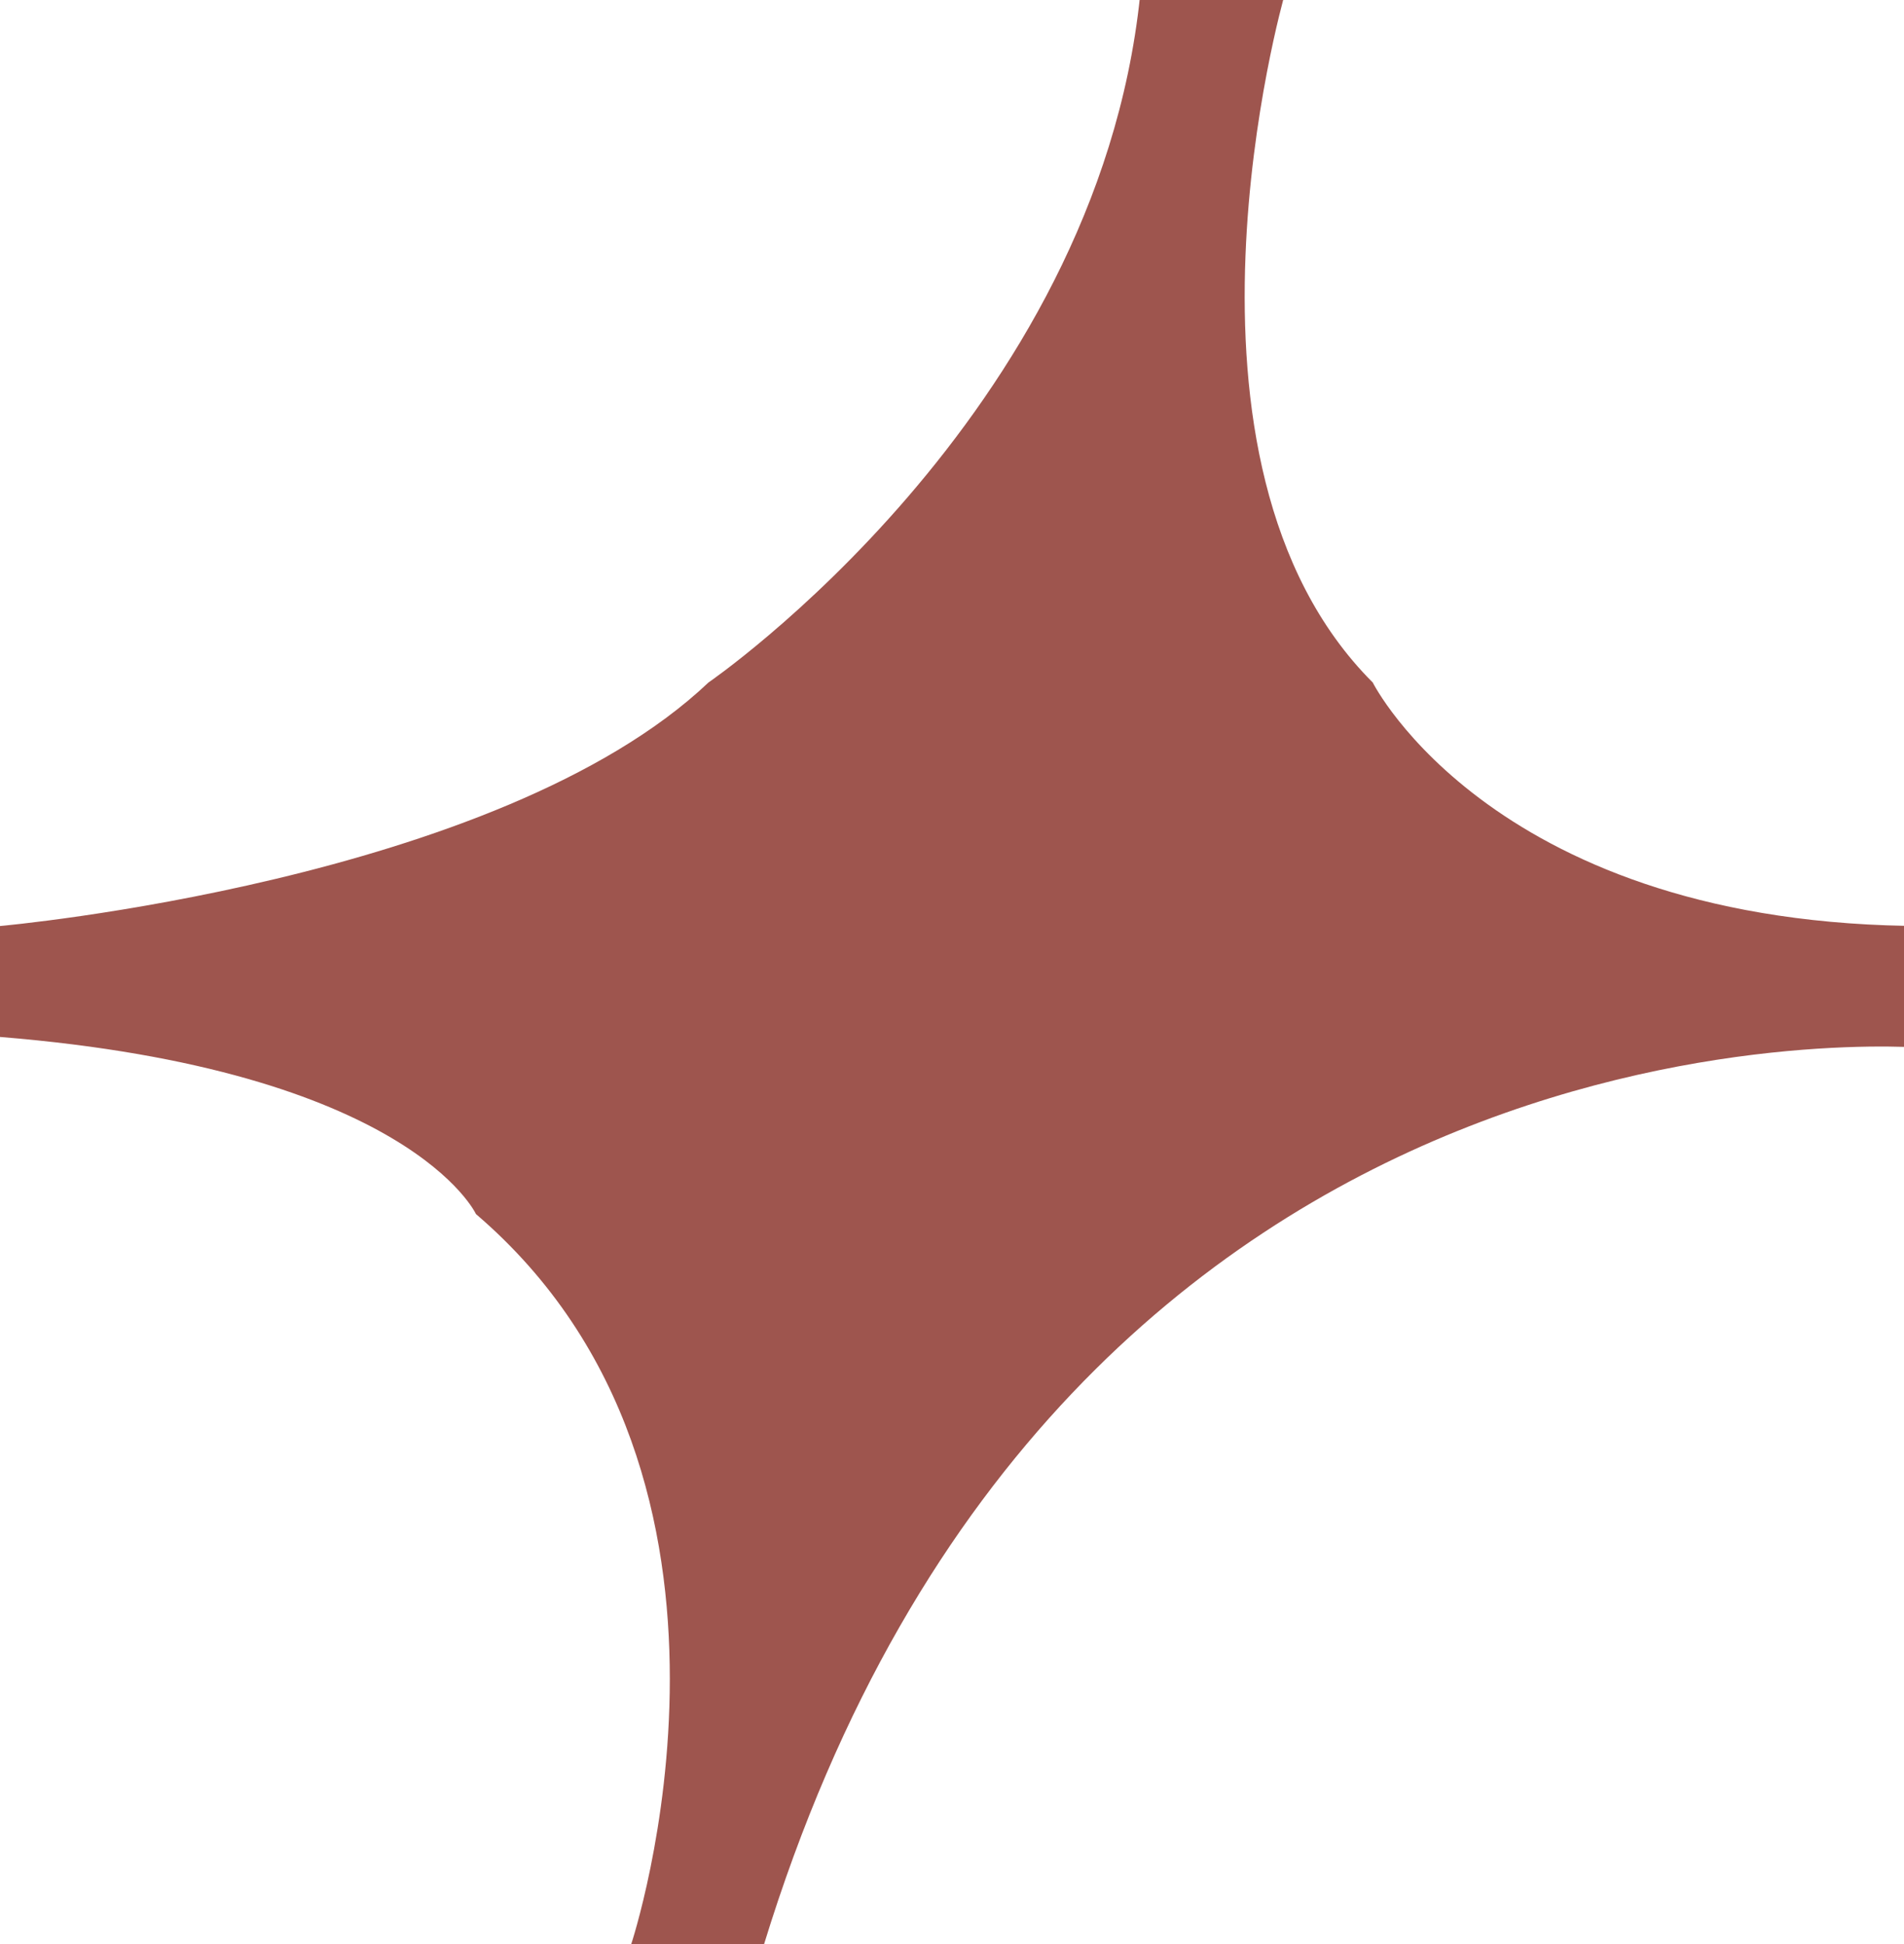 <svg id="Group_1893" data-name="Group 1893" xmlns="http://www.w3.org/2000/svg" xmlns:xlink="http://www.w3.org/1999/xlink" width="28.235" height="28.835" viewBox="0 0 28.235 28.835">
  <defs>
    <clipPath id="clip-path">
      <rect id="Rectangle_992" data-name="Rectangle 992" width="28.235" height="28.835" fill="none"/>
    </clipPath>
  </defs>
  <g id="Group_1892" data-name="Group 1892" transform="translate(0 0)" clip-path="url(#clip-path)">
    <path id="Path_765" data-name="Path 765" d="M16.91,0h2.134s-1.97,6.9,1.313,10.179c0,0,1.806,3.612,8.208,3.612V15.6s-12.8-1.149-17.237,13.3H9.358s2.3-6.9-2.3-10.837c0,0-.985-2.134-7.059-2.627V13.791s7.389-.657,10.507-3.612c0,0,5.746-3.94,6.4-10.179" transform="translate(0 -0.056)" fill="#9e554e"/>
  </g>
</svg>

